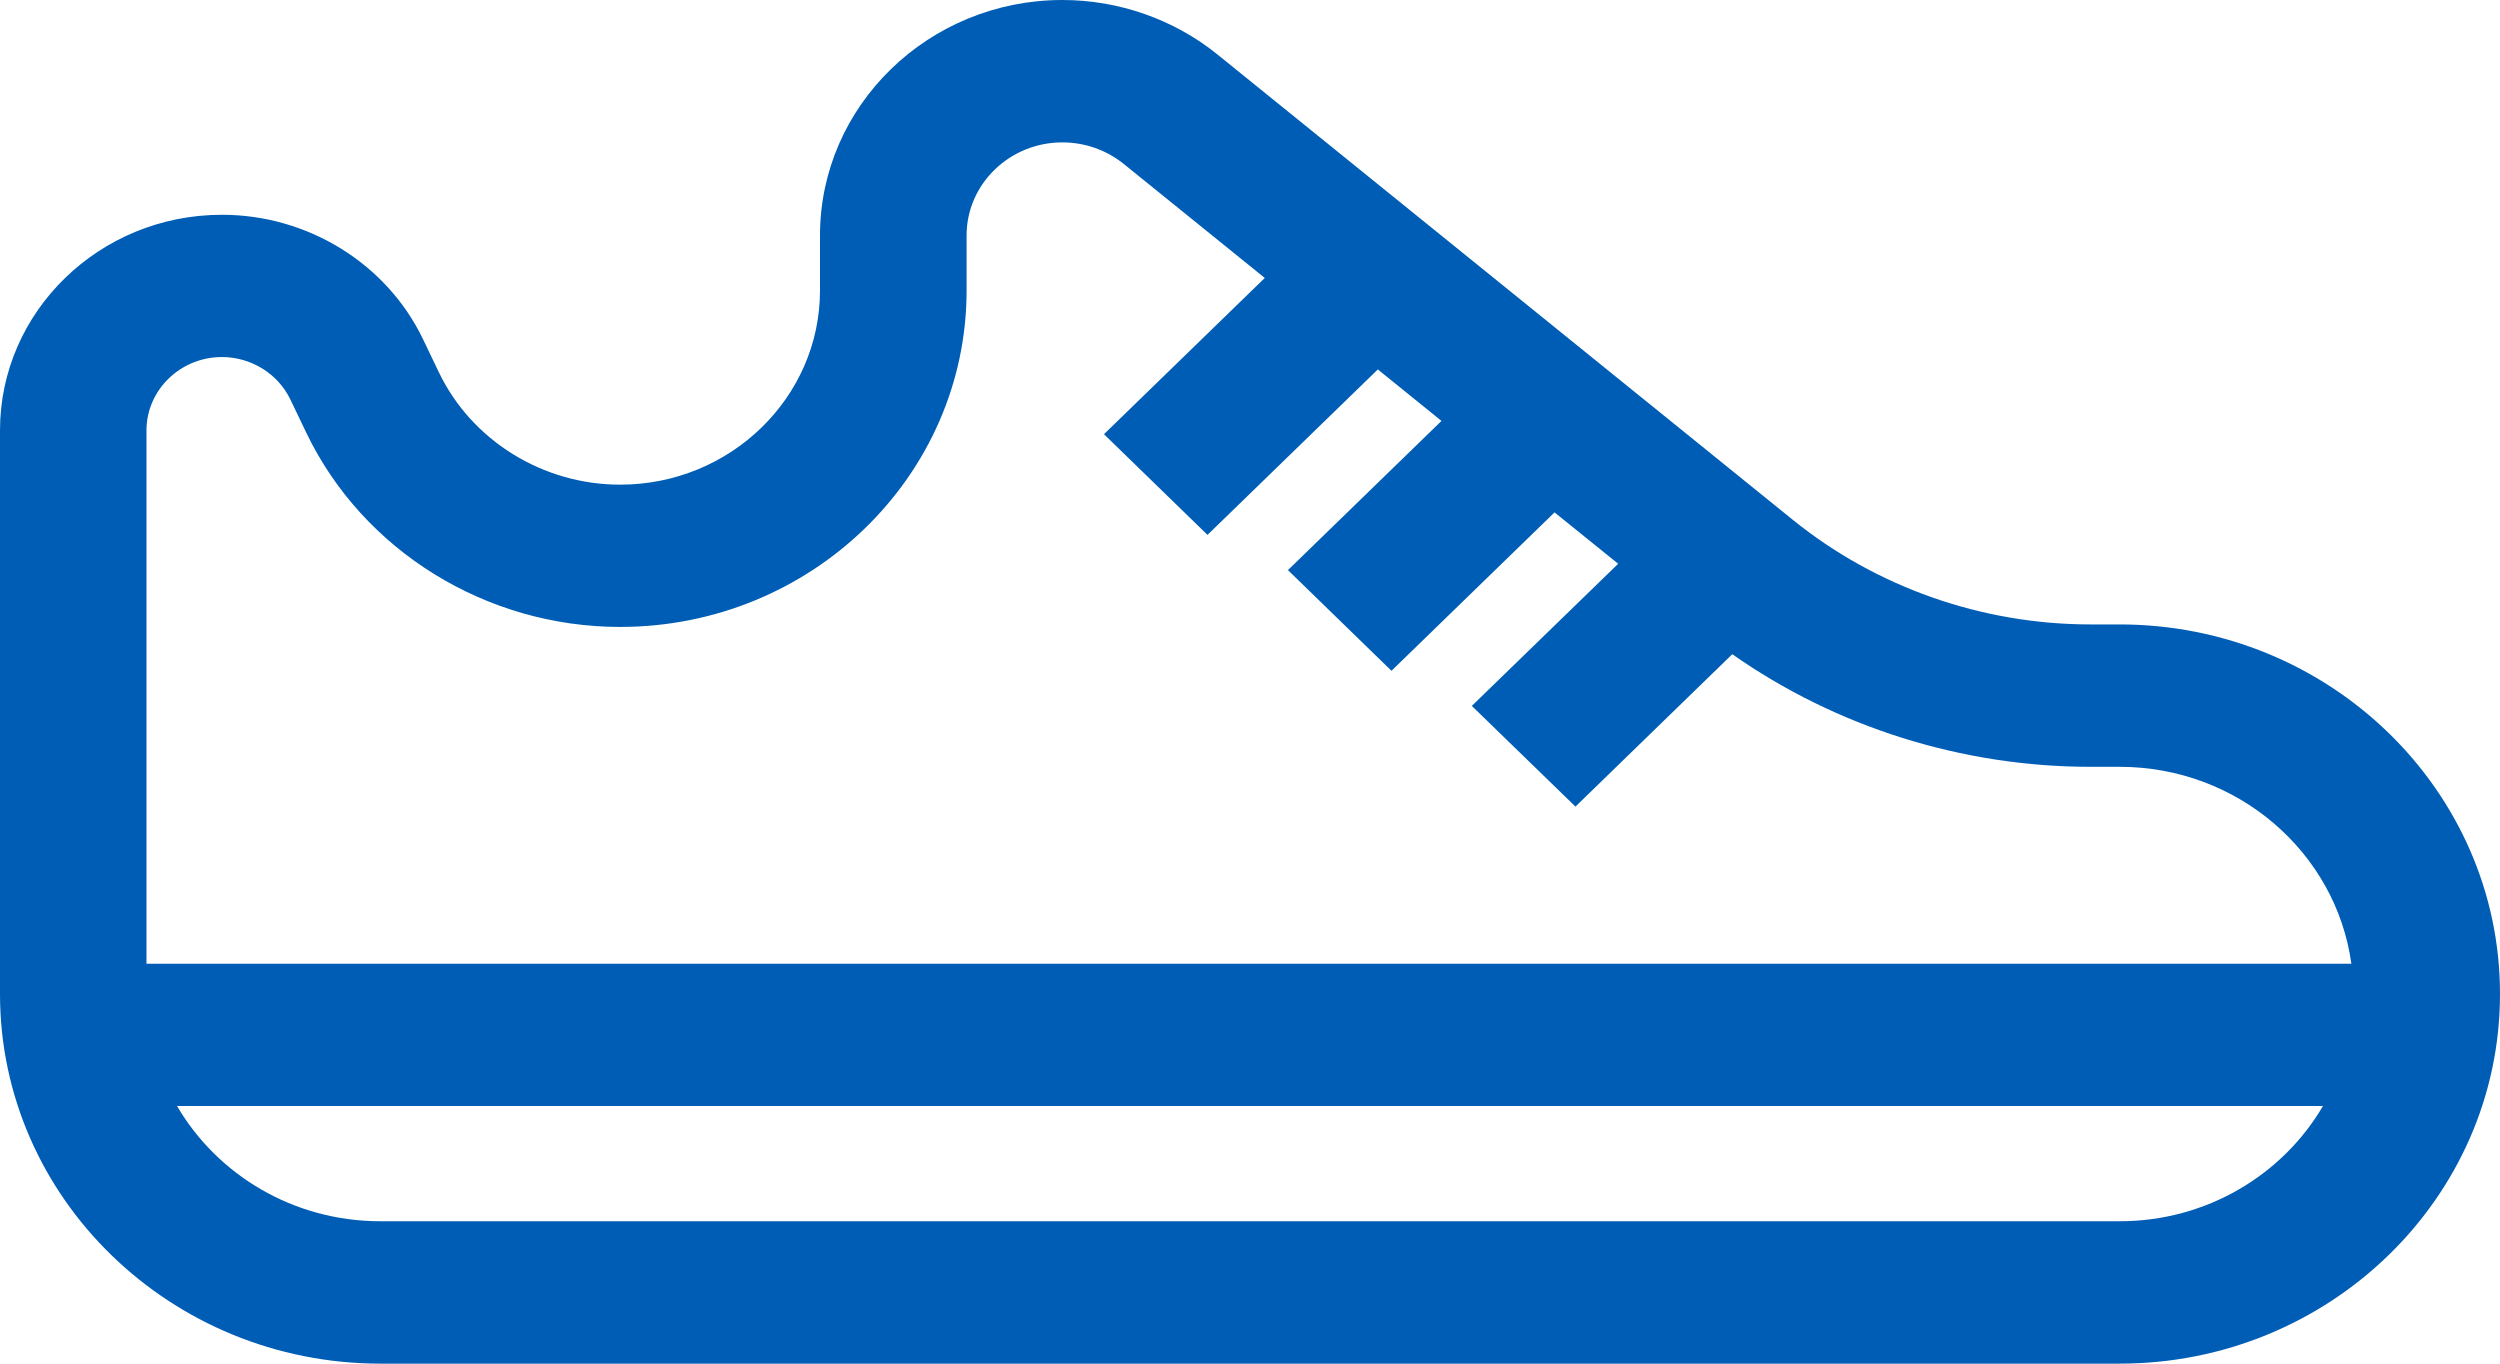 <svg width="22" height="12" viewBox="0 0 22 12" fill="none" xmlns="http://www.w3.org/2000/svg">
<path d="M18.653 5.495H18.397C17.441 5.495 16.51 5.168 15.775 4.573L10.713 0.479C10.33 0.17 9.846 0 9.349 0C8.173 0 7.216 0.929 7.216 2.072V2.556C7.216 3.498 6.427 4.265 5.457 4.265C4.777 4.265 4.151 3.877 3.863 3.278L3.723 2.986C3.404 2.32 2.709 1.89 1.953 1.89C0.876 1.89 0 2.741 0 3.788V8.747C0 10.541 1.502 12 3.347 12H18.653C20.498 12 22 10.541 22 8.747C22 6.954 20.498 5.495 18.653 5.495ZM18.653 10.747H3.347C2.581 10.747 1.912 10.338 1.558 9.733H20.442C20.088 10.338 19.419 10.747 18.653 10.747ZM1.289 8.481V3.788C1.289 3.432 1.587 3.142 1.953 3.142C2.21 3.142 2.446 3.289 2.555 3.515L2.695 3.807C3.193 4.846 4.278 5.517 5.457 5.517C7.138 5.517 8.506 4.189 8.506 2.556V2.072C8.506 1.62 8.884 1.253 9.349 1.253C9.545 1.253 9.737 1.32 9.888 1.442L11.13 2.446L9.715 3.821L10.626 4.707L12.125 3.251L12.685 3.704L11.334 5.017L12.245 5.903L13.68 4.509L14.24 4.961L12.952 6.212L13.864 7.098L15.244 5.757C16.158 6.398 17.264 6.748 18.397 6.748H18.653C19.695 6.748 20.558 7.504 20.692 8.481H1.289Z" fill="#005DB5"/>
</svg>
